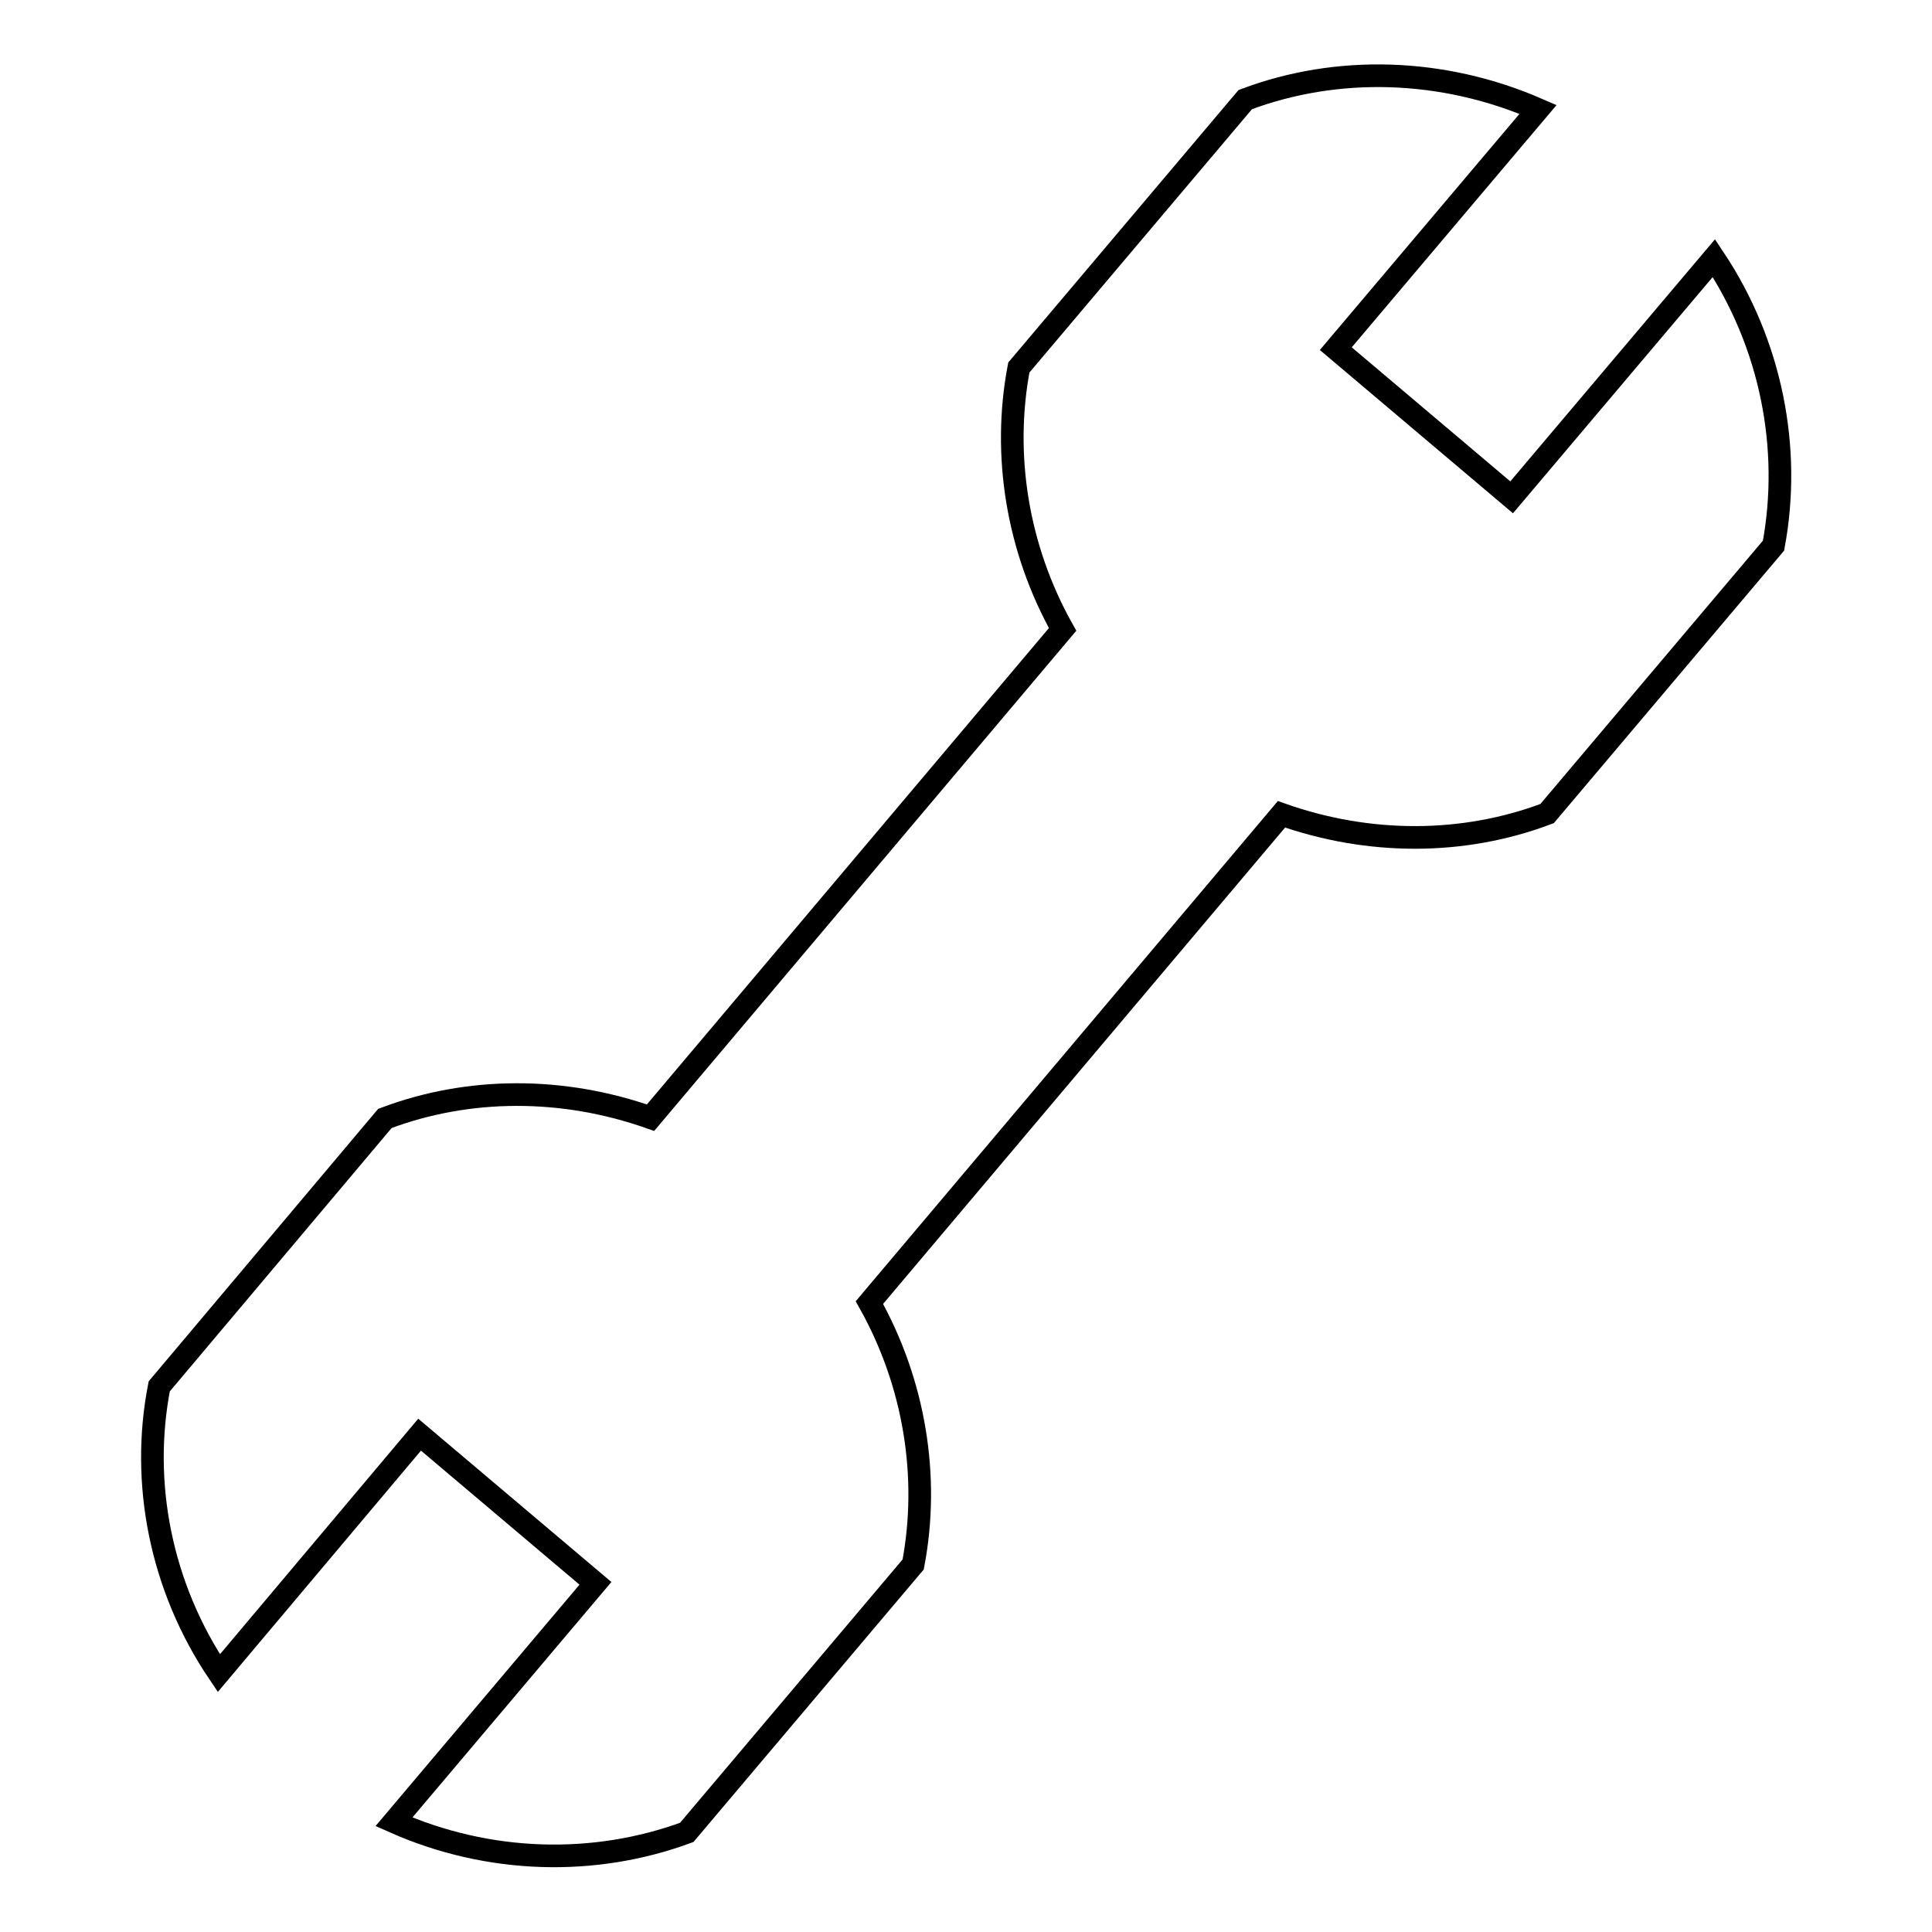 <?xml version="1.0" encoding="utf-8"?>
<!-- Svg Vector Icons : http://www.onlinewebfonts.com/icon -->
<!DOCTYPE svg PUBLIC "-//W3C//DTD SVG 1.1//EN" "http://www.w3.org/Graphics/SVG/1.1/DTD/svg11.dtd">
<svg version="1.1" xmlns="http://www.w3.org/2000/svg" xmlns:xlink="http://www.w3.org/1999/xlink" x="0px" y="0px" viewBox="0 0 256 256" enable-background="new 0 0 256 256" xml:space="preserve">
<g> <path stroke-width="3" fill-opacity="0" stroke="#000000"  d="M227.1,34.2l-26.8,31.7L177,46.2l26.8-31.7C191.2,9,177.2,8.6,165,13.2l-30,35.5c-2.2,11.6-0.2,24,5.8,34.7 l-54.6,64.7c-11.6-4.1-24.1-4.1-35.2,0.1l-29.9,35.5c-2.5,12.8,0.2,26.6,7.9,38l26.6-31.6l23.3,19.7l-26.7,31.6 c12.6,5.6,26.6,5.9,38.8,1.4l30-35.5c2.2-11.6,0.2-24-5.8-34.7l54.6-64.7c11.6,4.1,24.1,4.1,35.2-0.1l30-35.5 C237.4,59.4,234.7,45.6,227.1,34.2L227.1,34.2z"/></g>
</svg>